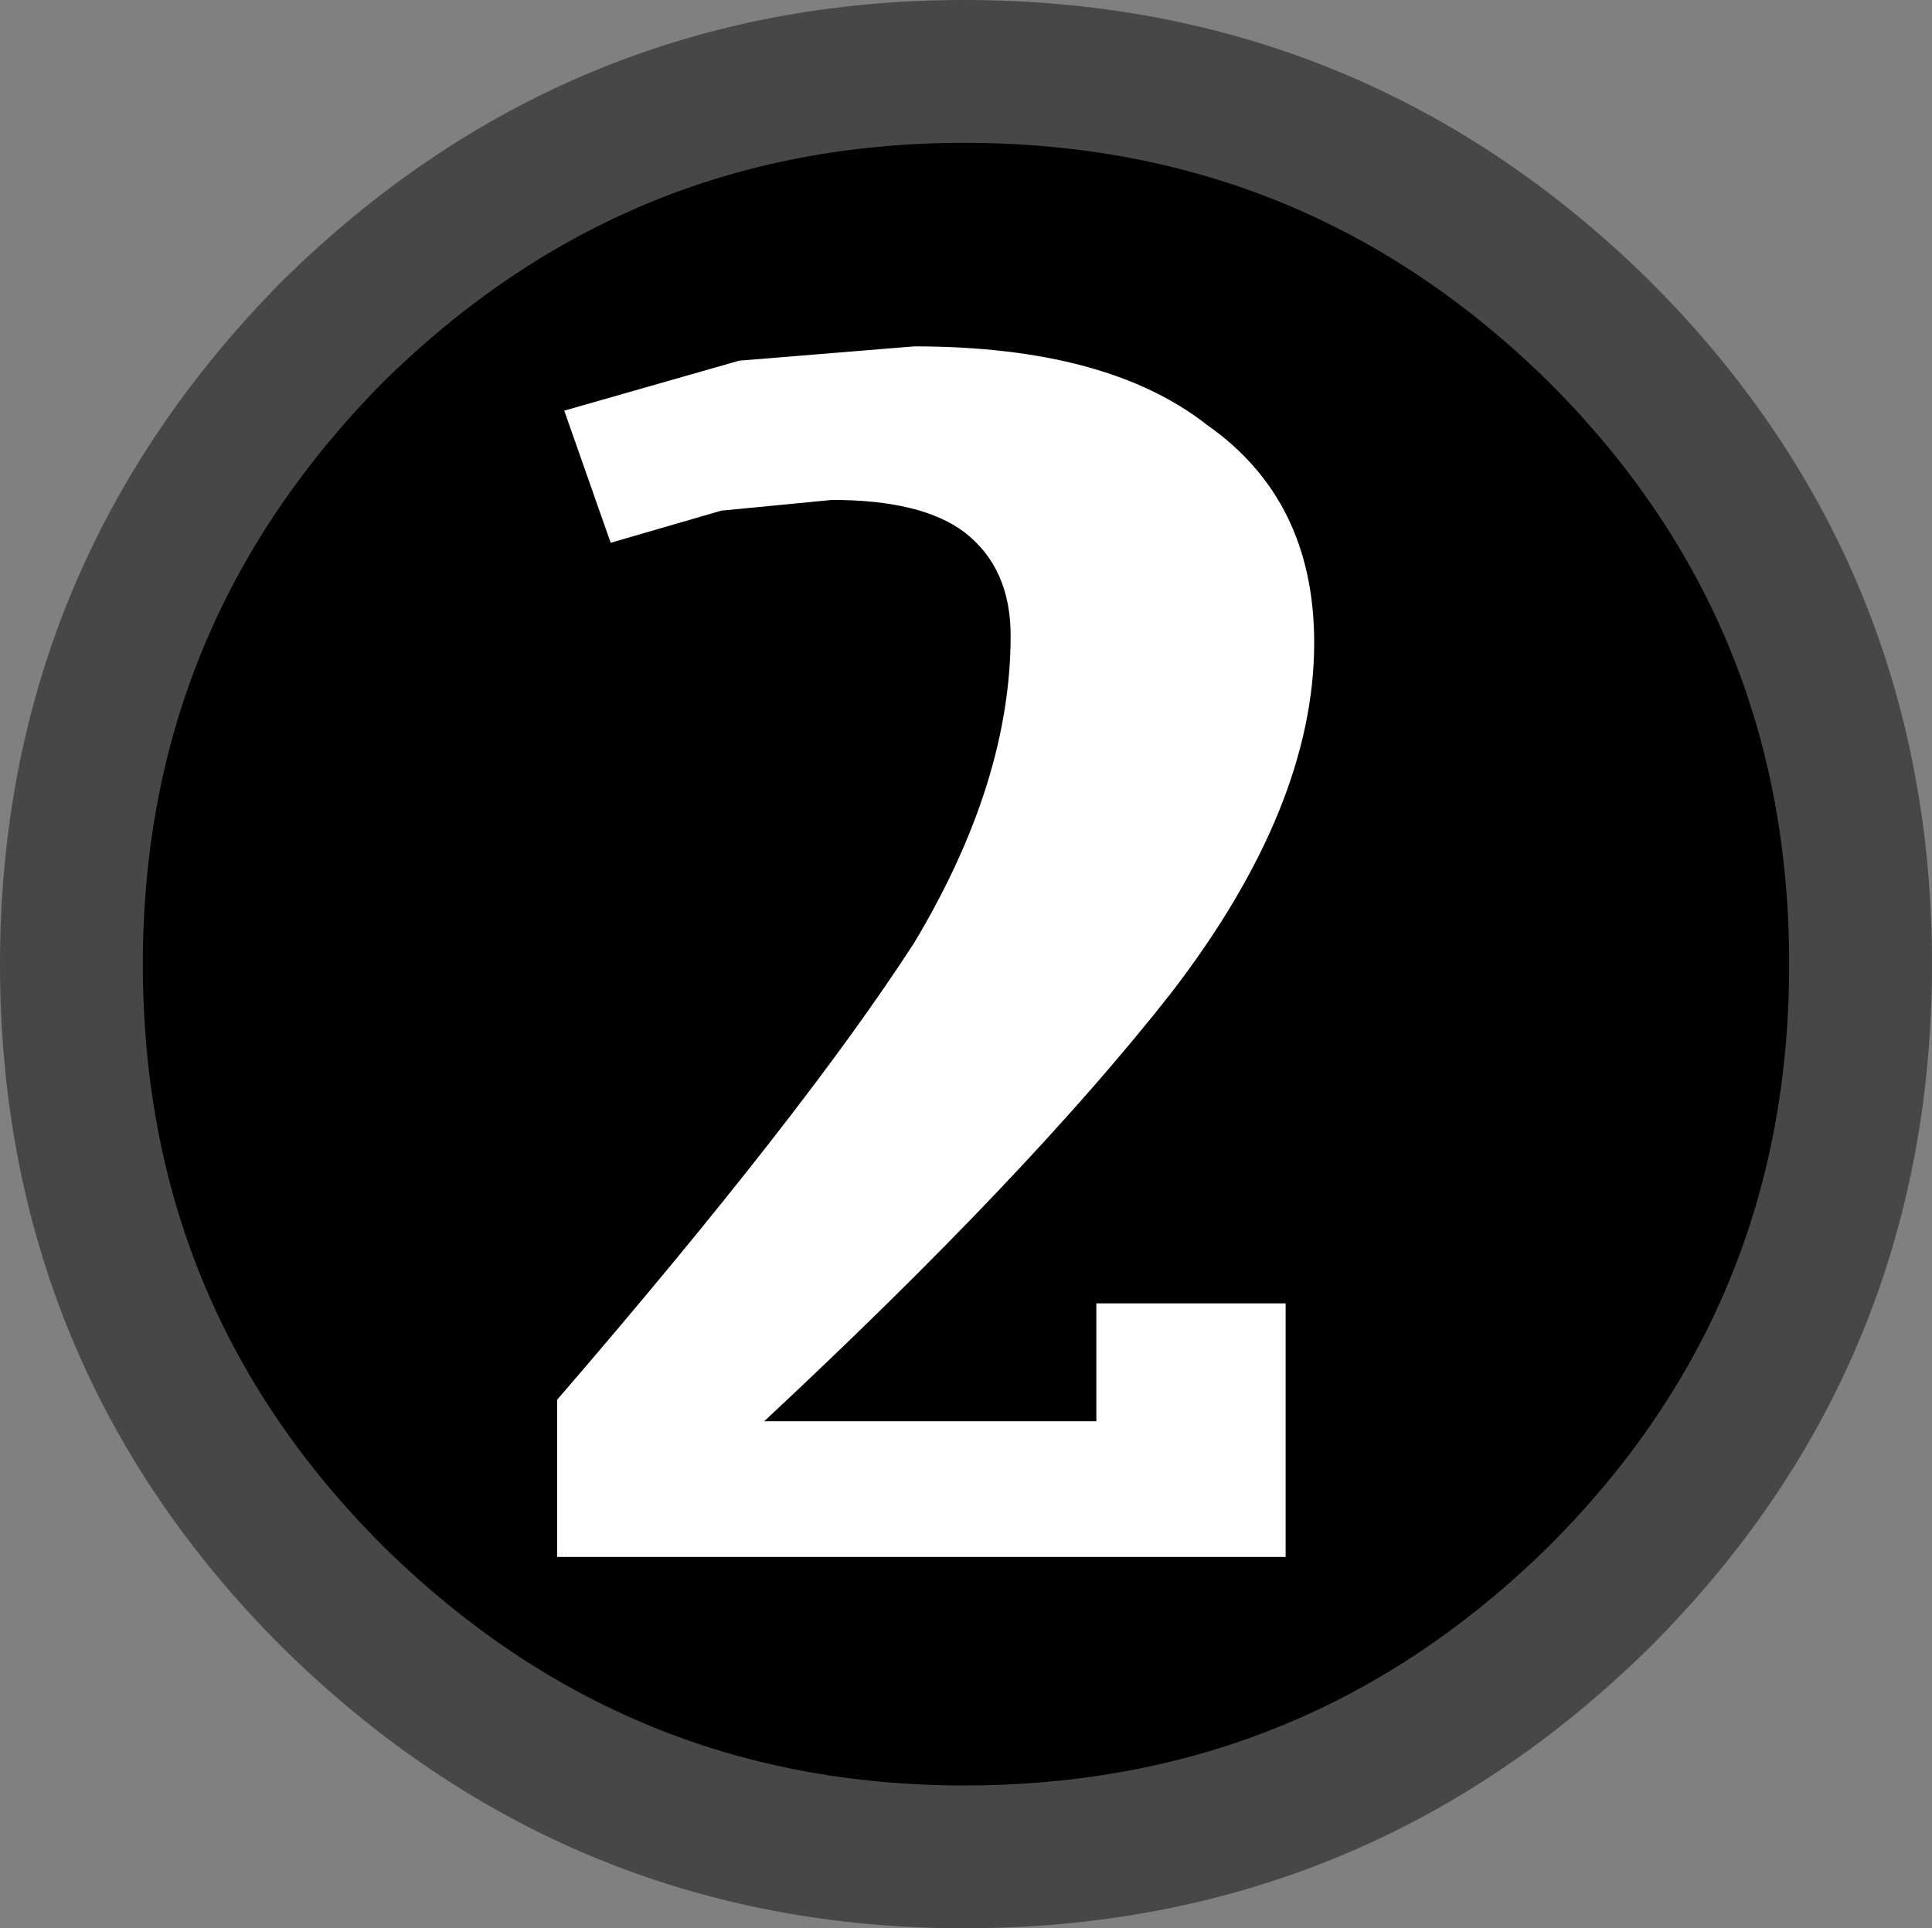 <?xml version="1.0" encoding="UTF-8" standalone="no"?>
<svg xmlns:xlink="http://www.w3.org/1999/xlink" height="27.0px" width="27.05px" xmlns="http://www.w3.org/2000/svg">
  <rect width="100%" height="100%" fill="#808080" stroke="none"/>
  <g transform="matrix(1.0, 0.0, 0.0, 1.0, 13.5, -11.95)">
    <path d="M12.55 25.45 Q12.55 30.65 8.9 34.3 5.2 37.95 0.0 37.95 -5.15 37.95 -8.85 34.3 -12.5 30.65 -12.5 25.45 -12.5 20.3 -8.85 16.6 -5.15 12.95 0.0 12.95 5.2 12.95 8.9 16.6 12.55 20.25 12.55 25.45" fill="#000000" fill-rule="evenodd" stroke="none"/>
    <path d="M12.55 25.45 Q12.55 30.65 8.9 34.3 5.2 37.95 0.0 37.95 -5.15 37.95 -8.85 34.3 -12.5 30.65 -12.5 25.45 -12.5 20.3 -8.85 16.6 -5.15 12.95 0.0 12.95 5.2 12.95 8.9 16.6 12.55 20.25 12.55 25.45 Z" fill="none" stroke="#474747" stroke-linecap="round" stroke-linejoin="round" stroke-width="2.0"/>
    <path d="M-5.6 17.7 L-3.15 17.0 -0.7 16.8 Q2.0 16.8 3.4 17.9 4.9 18.95 4.9 20.95 4.9 23.25 2.9 25.85 0.9 28.4 -2.8 31.85 L1.85 31.85 1.85 30.2 4.5 30.2 4.5 33.75 -5.7 33.75 -5.7 31.55 Q-2.25 27.55 -0.7 25.15 0.65 22.9 0.65 20.85 0.65 19.9 0.0 19.4 -0.6 18.95 -1.85 18.95 L-3.4 19.1 -4.95 19.55 -5.6 17.7" fill="#ffffff" fill-rule="evenodd" stroke="none"/>
  </g>
</svg>

